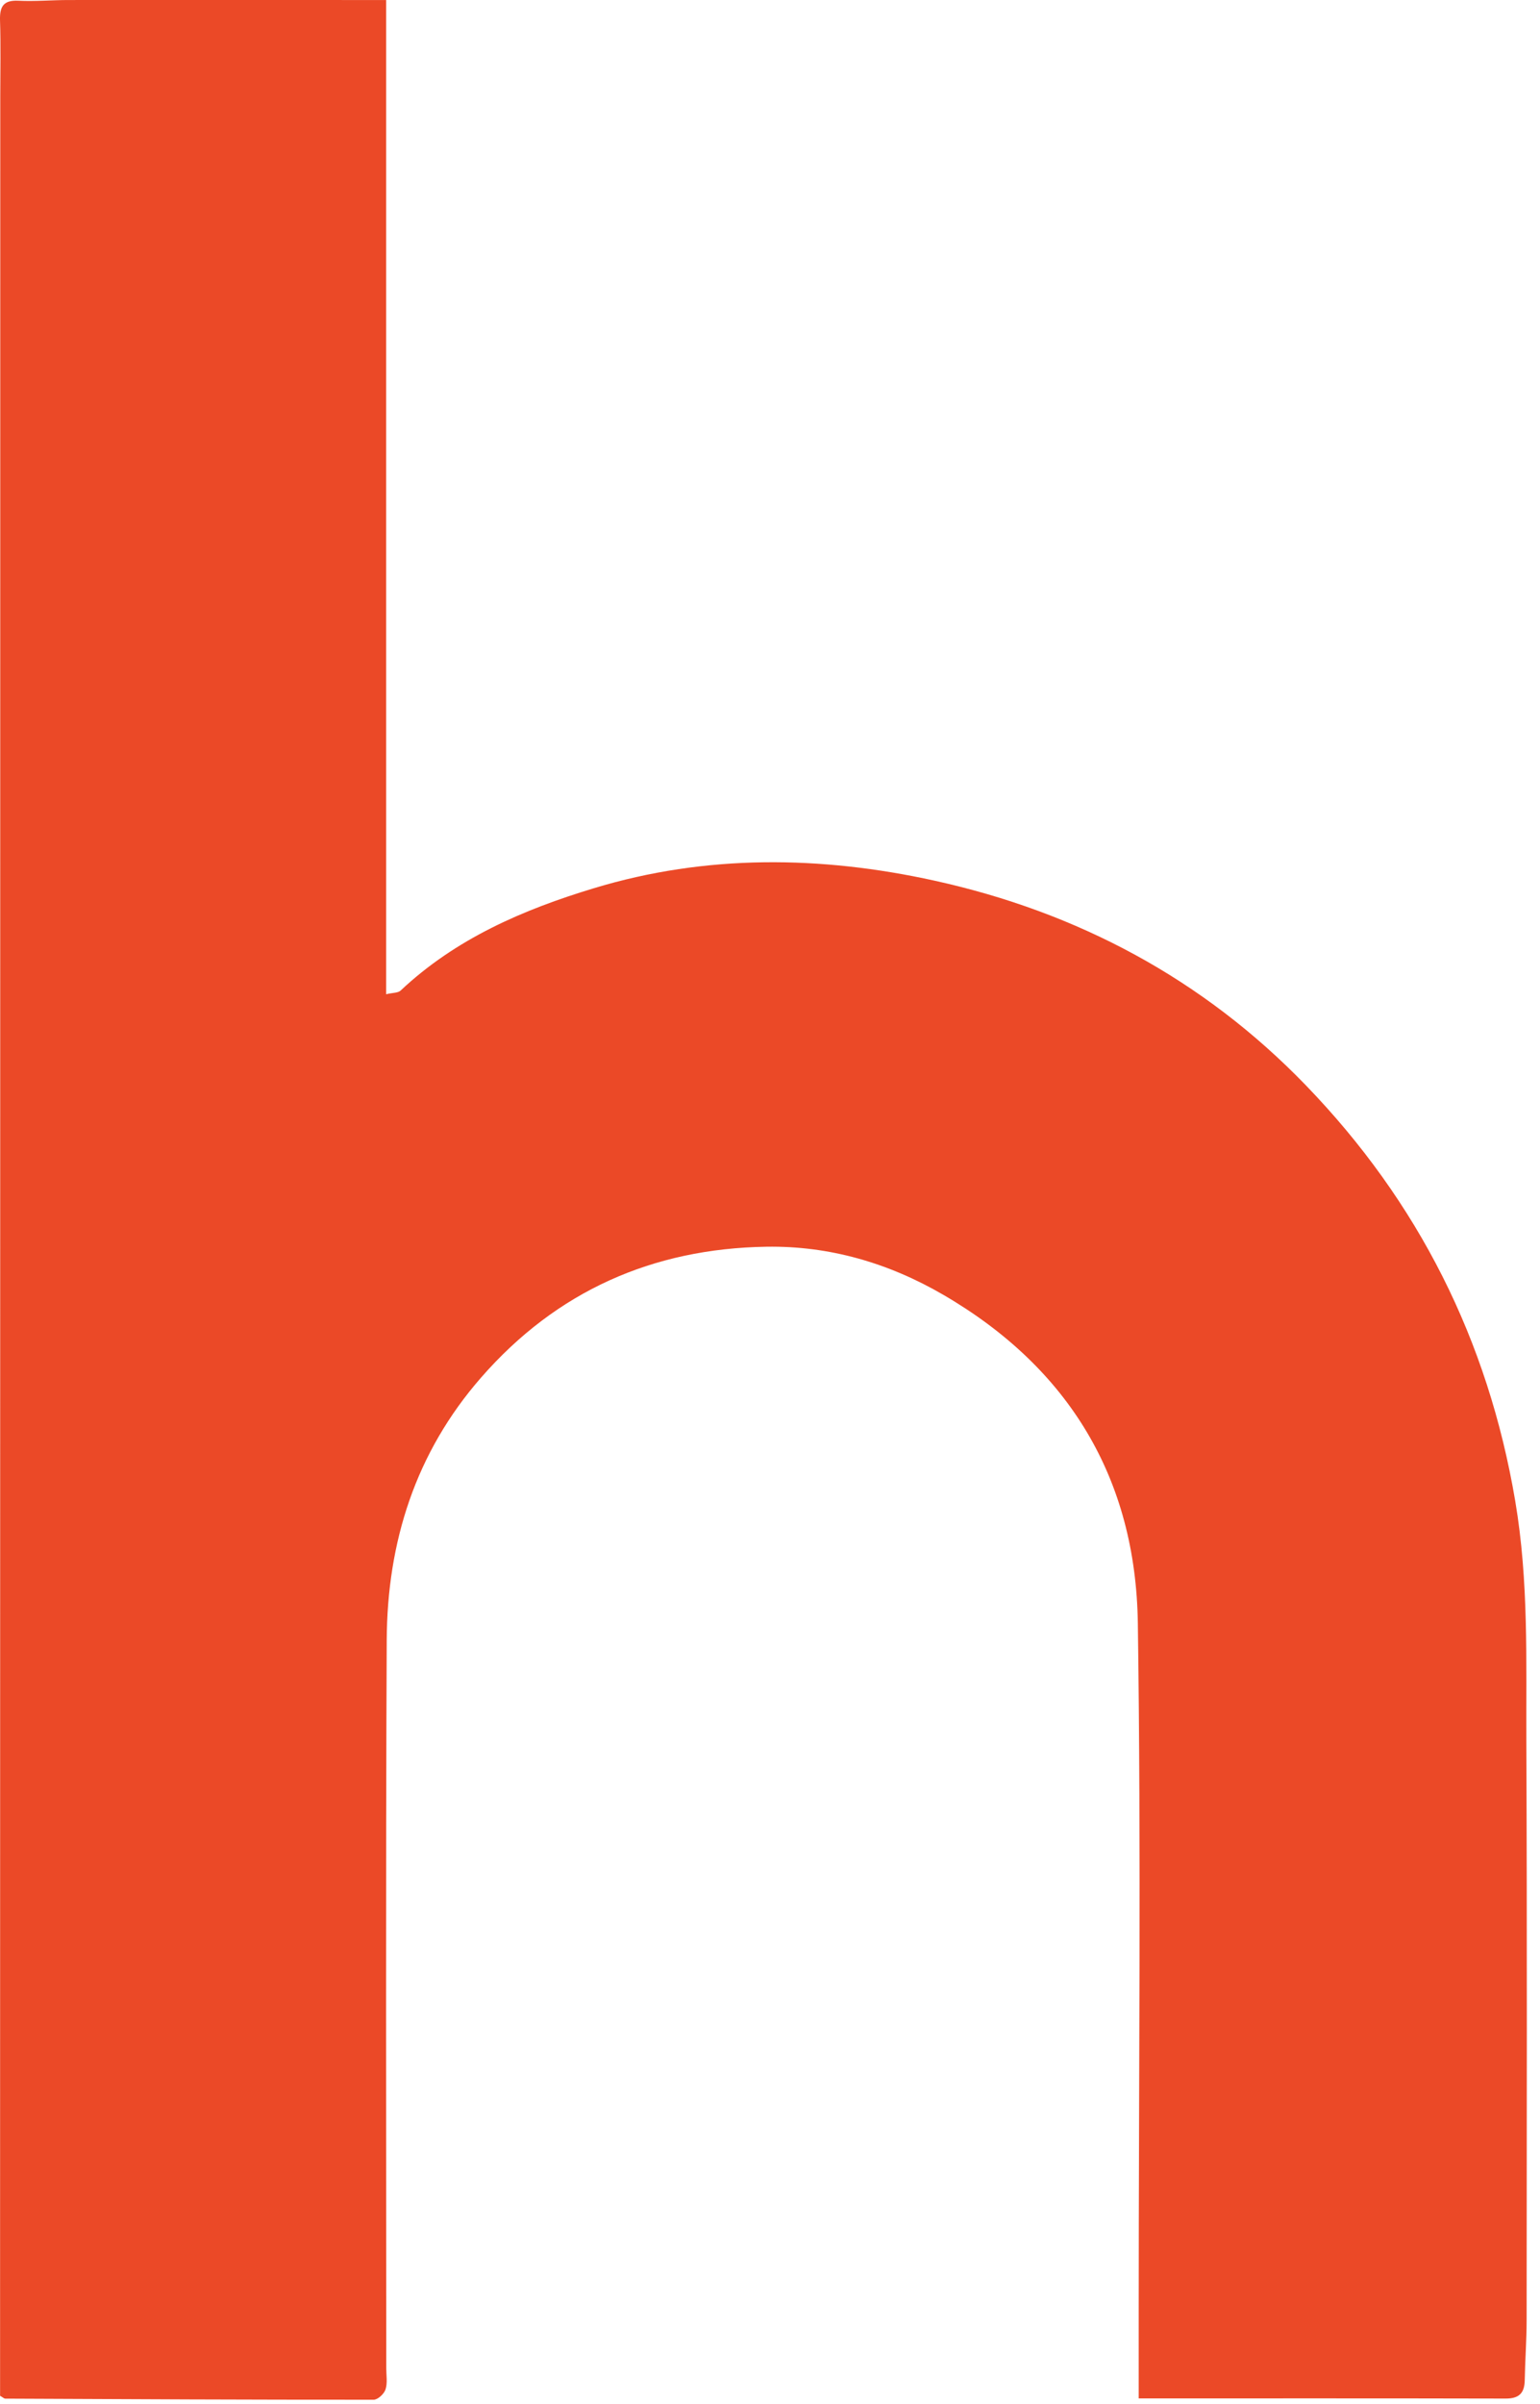 <svg xmlns="http://www.w3.org/2000/svg" width="75" height="117" viewBox="0 0 75 117" fill="none"><path d="M73.795 73.059C72.47 65.227 69.078 58.489 63.59 52.814C58.593 47.646 52.478 44.394 45.512 42.861C39.982 41.645 34.397 41.569 28.915 43.231C25.472 44.273 22.192 45.686 19.509 48.211C19.383 48.328 19.133 48.312 18.805 48.388C18.805 40.252 18.805 32.239 18.805 24.224C18.805 16.209 18.805 8.196 18.805 0.001C18.133 0.001 17.548 0.001 16.959 0.001C12.424 0.001 7.887 -0.002 3.352 0.001C2.534 0.001 1.713 0.074 0.895 0.035C0.169 0.001 -0.018 0.316 0.001 0.987C0.041 2.217 0.013 3.447 0.013 4.677C0.013 40.271 0.007 75.865 0.004 111.462C0.004 113.192 0.004 114.919 0.004 116.601C0.144 116.68 0.195 116.736 0.251 116.739C6.234 116.767 12.217 116.795 18.2 116.792C18.402 116.792 18.71 116.503 18.777 116.287C18.878 115.972 18.811 115.601 18.811 115.253C18.811 103.444 18.78 91.632 18.834 79.822C18.856 75.048 20.234 70.7 23.433 67.041C27.108 62.834 31.786 60.767 37.318 60.677C40.397 60.627 43.282 61.469 45.954 63.025C52.069 66.586 55.313 71.973 55.414 78.994C55.576 90.109 55.456 101.225 55.456 112.344C55.456 113.787 55.456 115.228 55.456 116.728C61.501 116.728 67.419 116.722 73.335 116.736C73.985 116.736 74.246 116.466 74.257 115.84C74.274 114.863 74.349 113.883 74.349 112.905C74.355 103.525 74.375 94.145 74.335 84.765C74.319 80.861 74.456 76.963 73.795 73.062V73.059Z" fill="#EB4927"></path></svg>